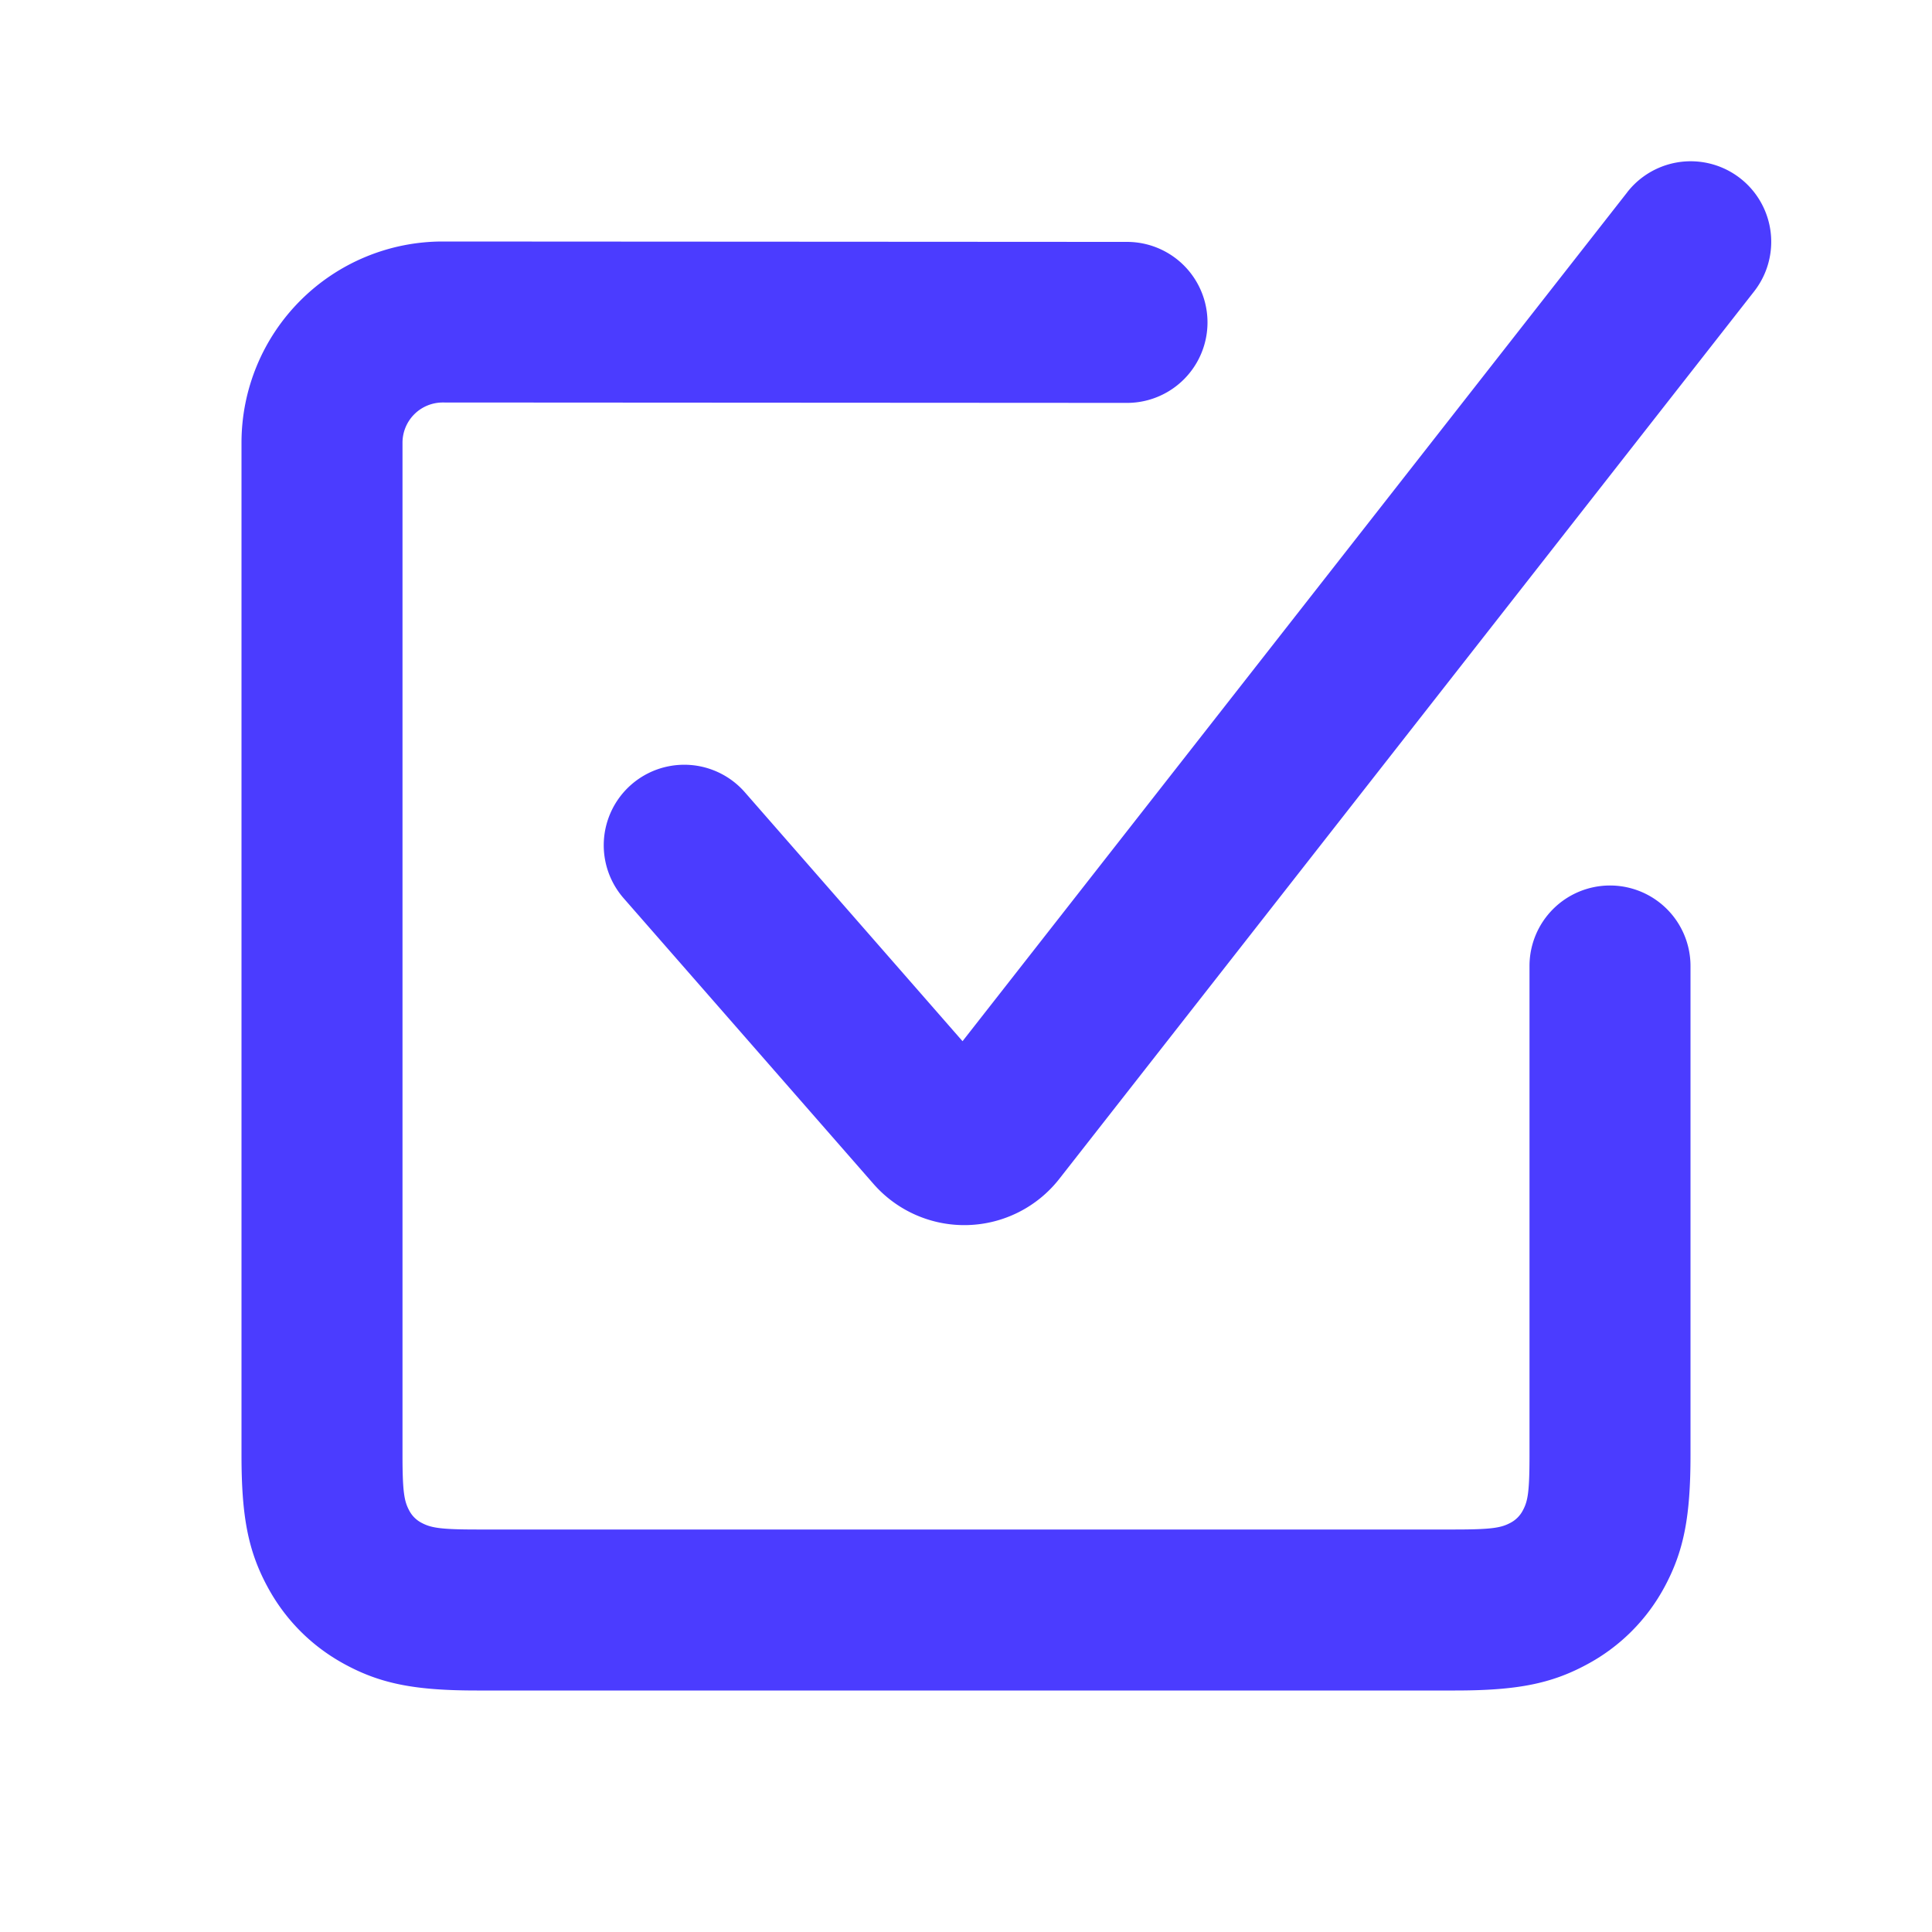 <svg xmlns="http://www.w3.org/2000/svg" fill="none" viewBox="0 0 39 39"><path fill="#4B3CFF" d="M32.85 3.879 19.43 21.018l-4.394-5.025a1.625 1.625 0 0 0-2.447 2.139l5.042 5.765a2.436 2.436 0 0 0 3.754-.102L35.409 5.883a1.625 1.625 0 0 0-2.56-2.004Zm-.35 13.996a1.625 1.625 0 0 0-1.625 1.625v9.875c0 .746-.034.927-.133 1.112a.591.591 0 0 1-.255.255c-.184.097-.366.133-1.112.133H9.625c-.746 0-.926-.036-1.112-.133a.59.59 0 0 1-.255-.255c-.097-.184-.133-.366-.133-1.112V8.938a.812.812 0 0 1 .813-.813l13.812.008a1.625 1.625 0 1 0 0-3.25L8.937 4.875a4.063 4.063 0 0 0-4.062 4.063v20.437c0 1.235.133 1.926.518 2.644.364.681.907 1.224 1.588 1.588.718.385 1.407.518 2.644.518h19.75c1.235 0 1.926-.133 2.644-.518a3.828 3.828 0 0 0 1.59-1.588c.383-.718.516-1.407.516-2.644V19.5a1.625 1.625 0 0 0-1.625-1.625Z"/></svg>